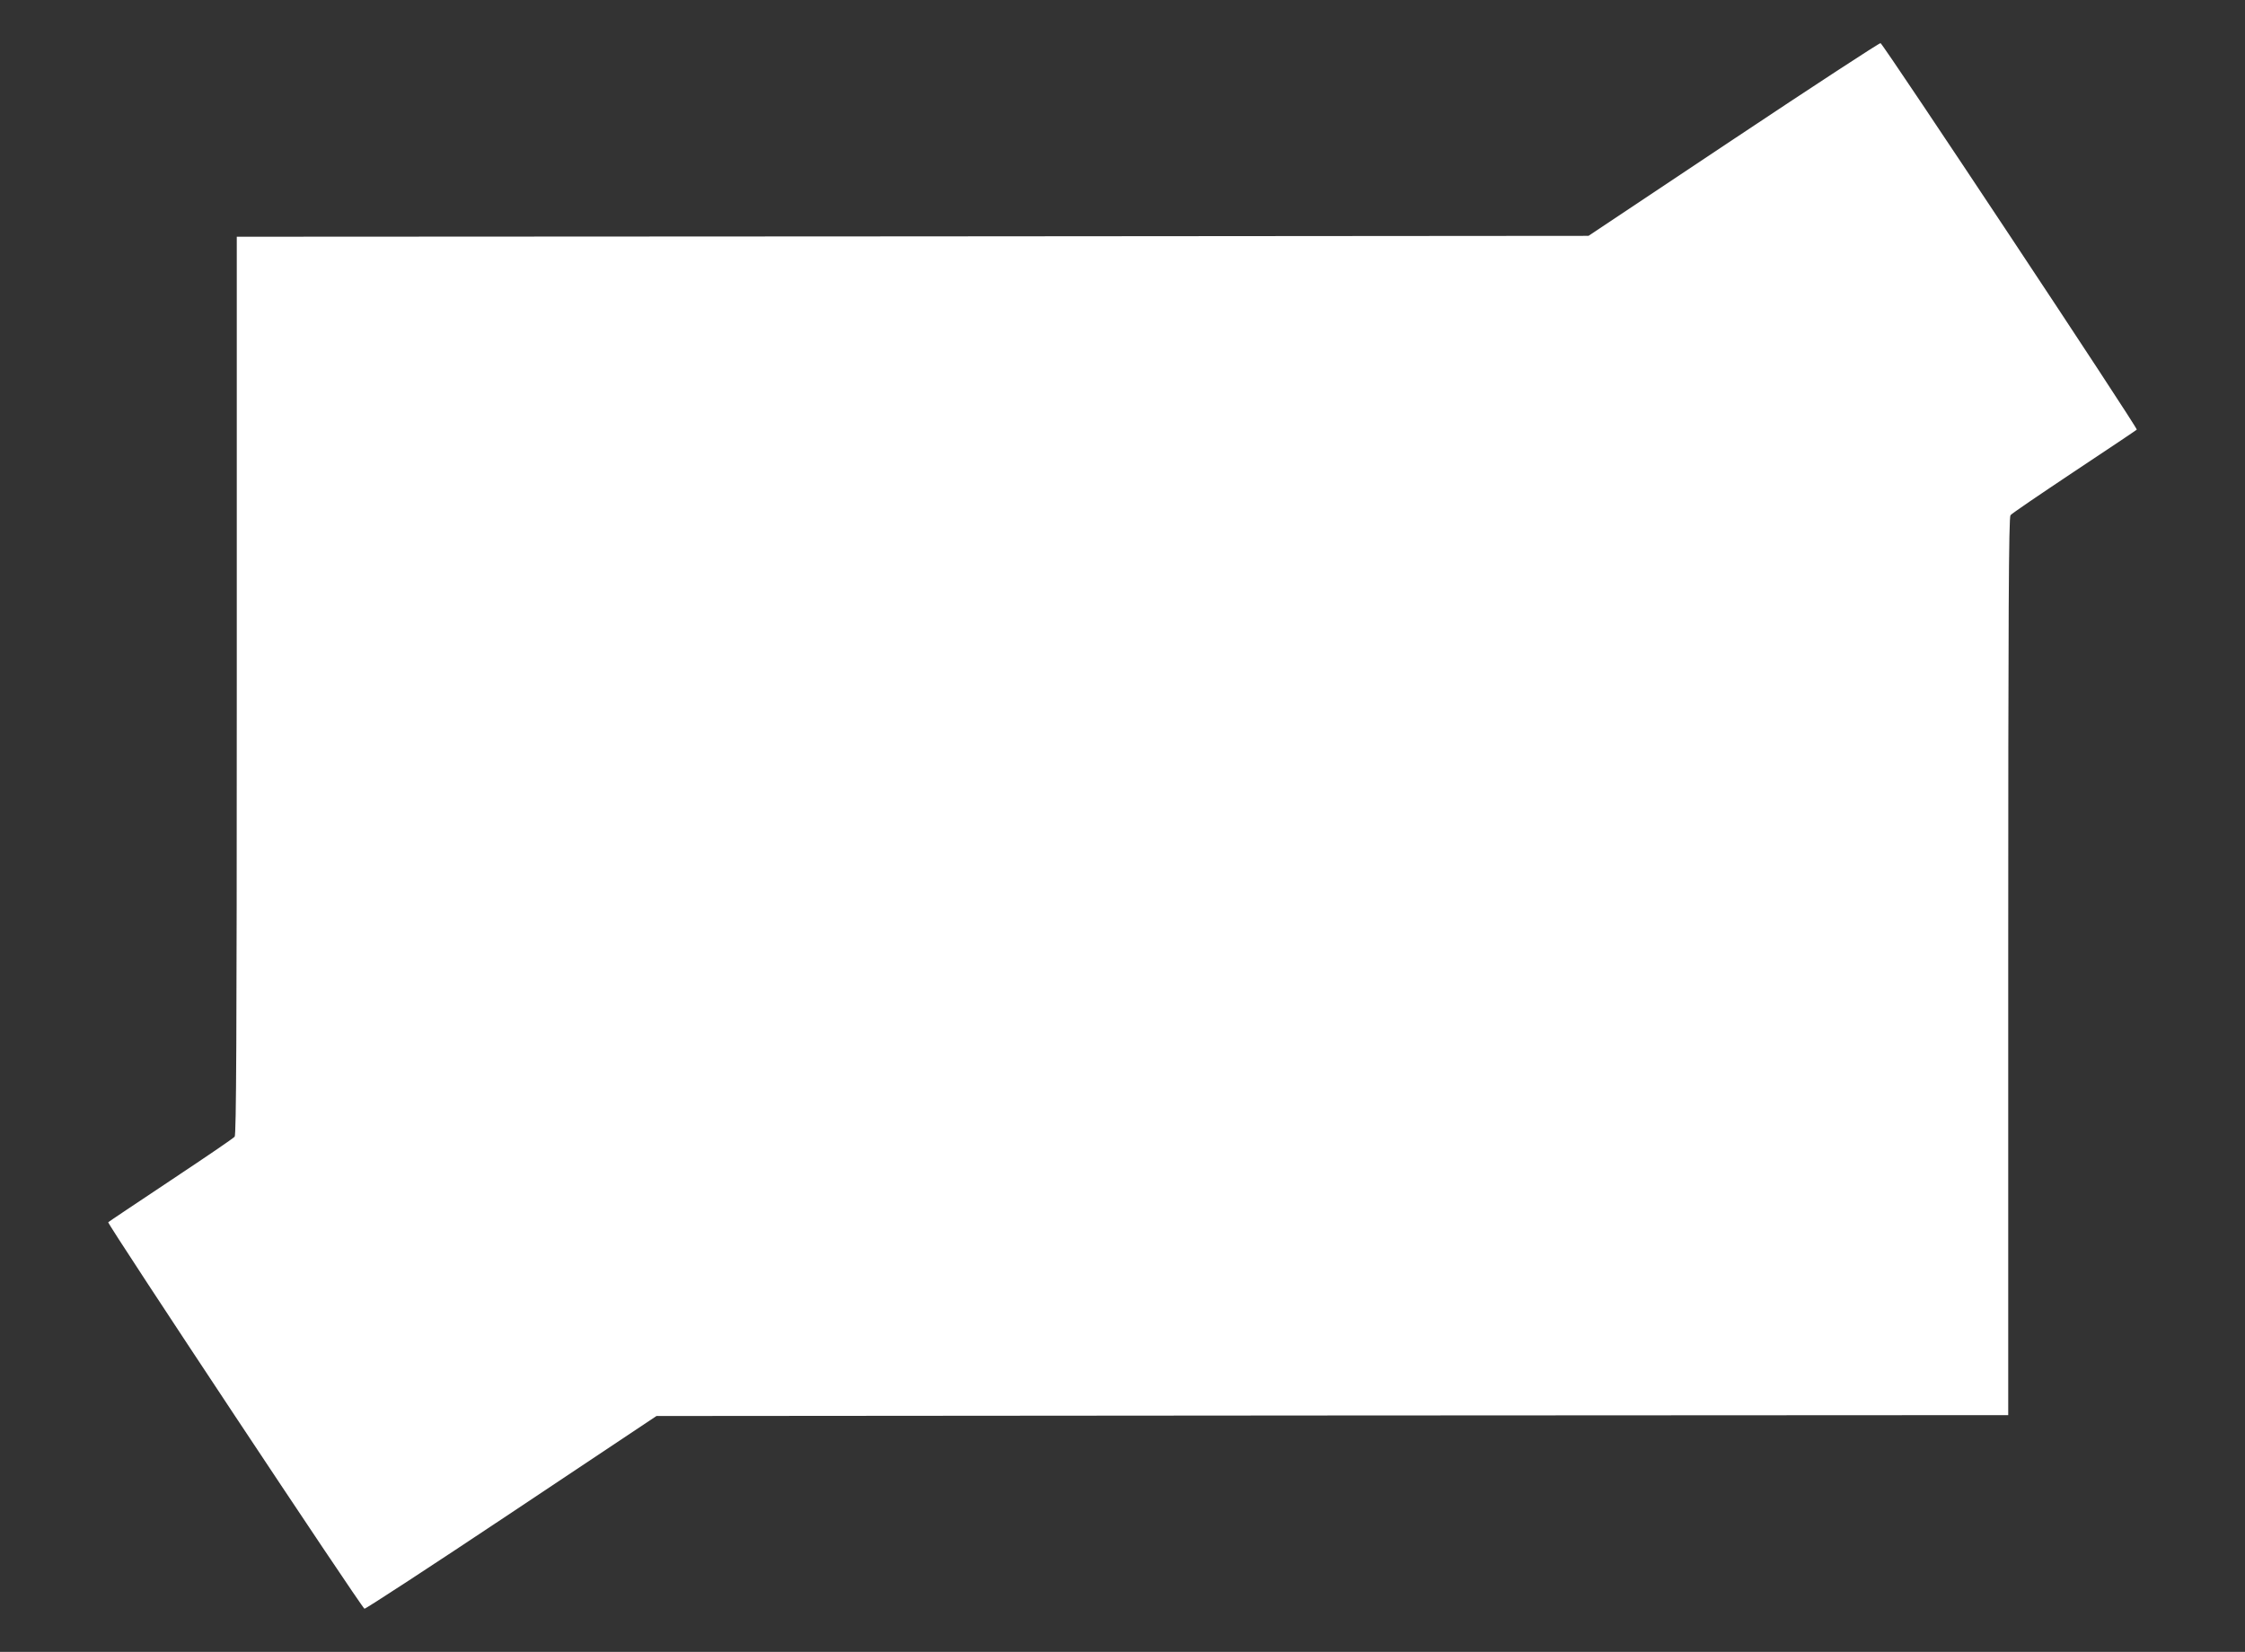<?xml version="1.0" standalone="no"?>
<!DOCTYPE svg PUBLIC "-//W3C//DTD SVG 20010904//EN"
 "http://www.w3.org/TR/2001/REC-SVG-20010904/DTD/svg10.dtd">
<svg version="1.0" xmlns="http://www.w3.org/2000/svg"
 width="1280pt" height="942pt" viewBox="0 0 1280 942"
 preserveAspectRatio="xMidYMid meet">
<rect x="0" y="0" width="1280" height="942" fill="#333333" stroke="none"/>
<g transform="translate(0,942) scale(0.1,-0.1)"
fill="#ffffff" stroke="none">
<path d="M9885 8627 l-828 -552 -3853 -3 -3854 -2 0 -2558 c0 -2031 -3 -2561
-12 -2574 -7 -9 -170 -120 -363 -248 -192 -128 -354 -236 -358 -240 -8 -7
1440 -2191 1461 -2204 4 -3 381 243 837 547 l828 552 3853 3 3854 2 0 2558 c0
2031 3 2561 13 2574 6 9 170 120 362 248 193 128 354 236 358 240 8 7 -1440
2191 -1461 2204 -4 3 -381 -243 -837 -547z"/>
</g>
</svg>
